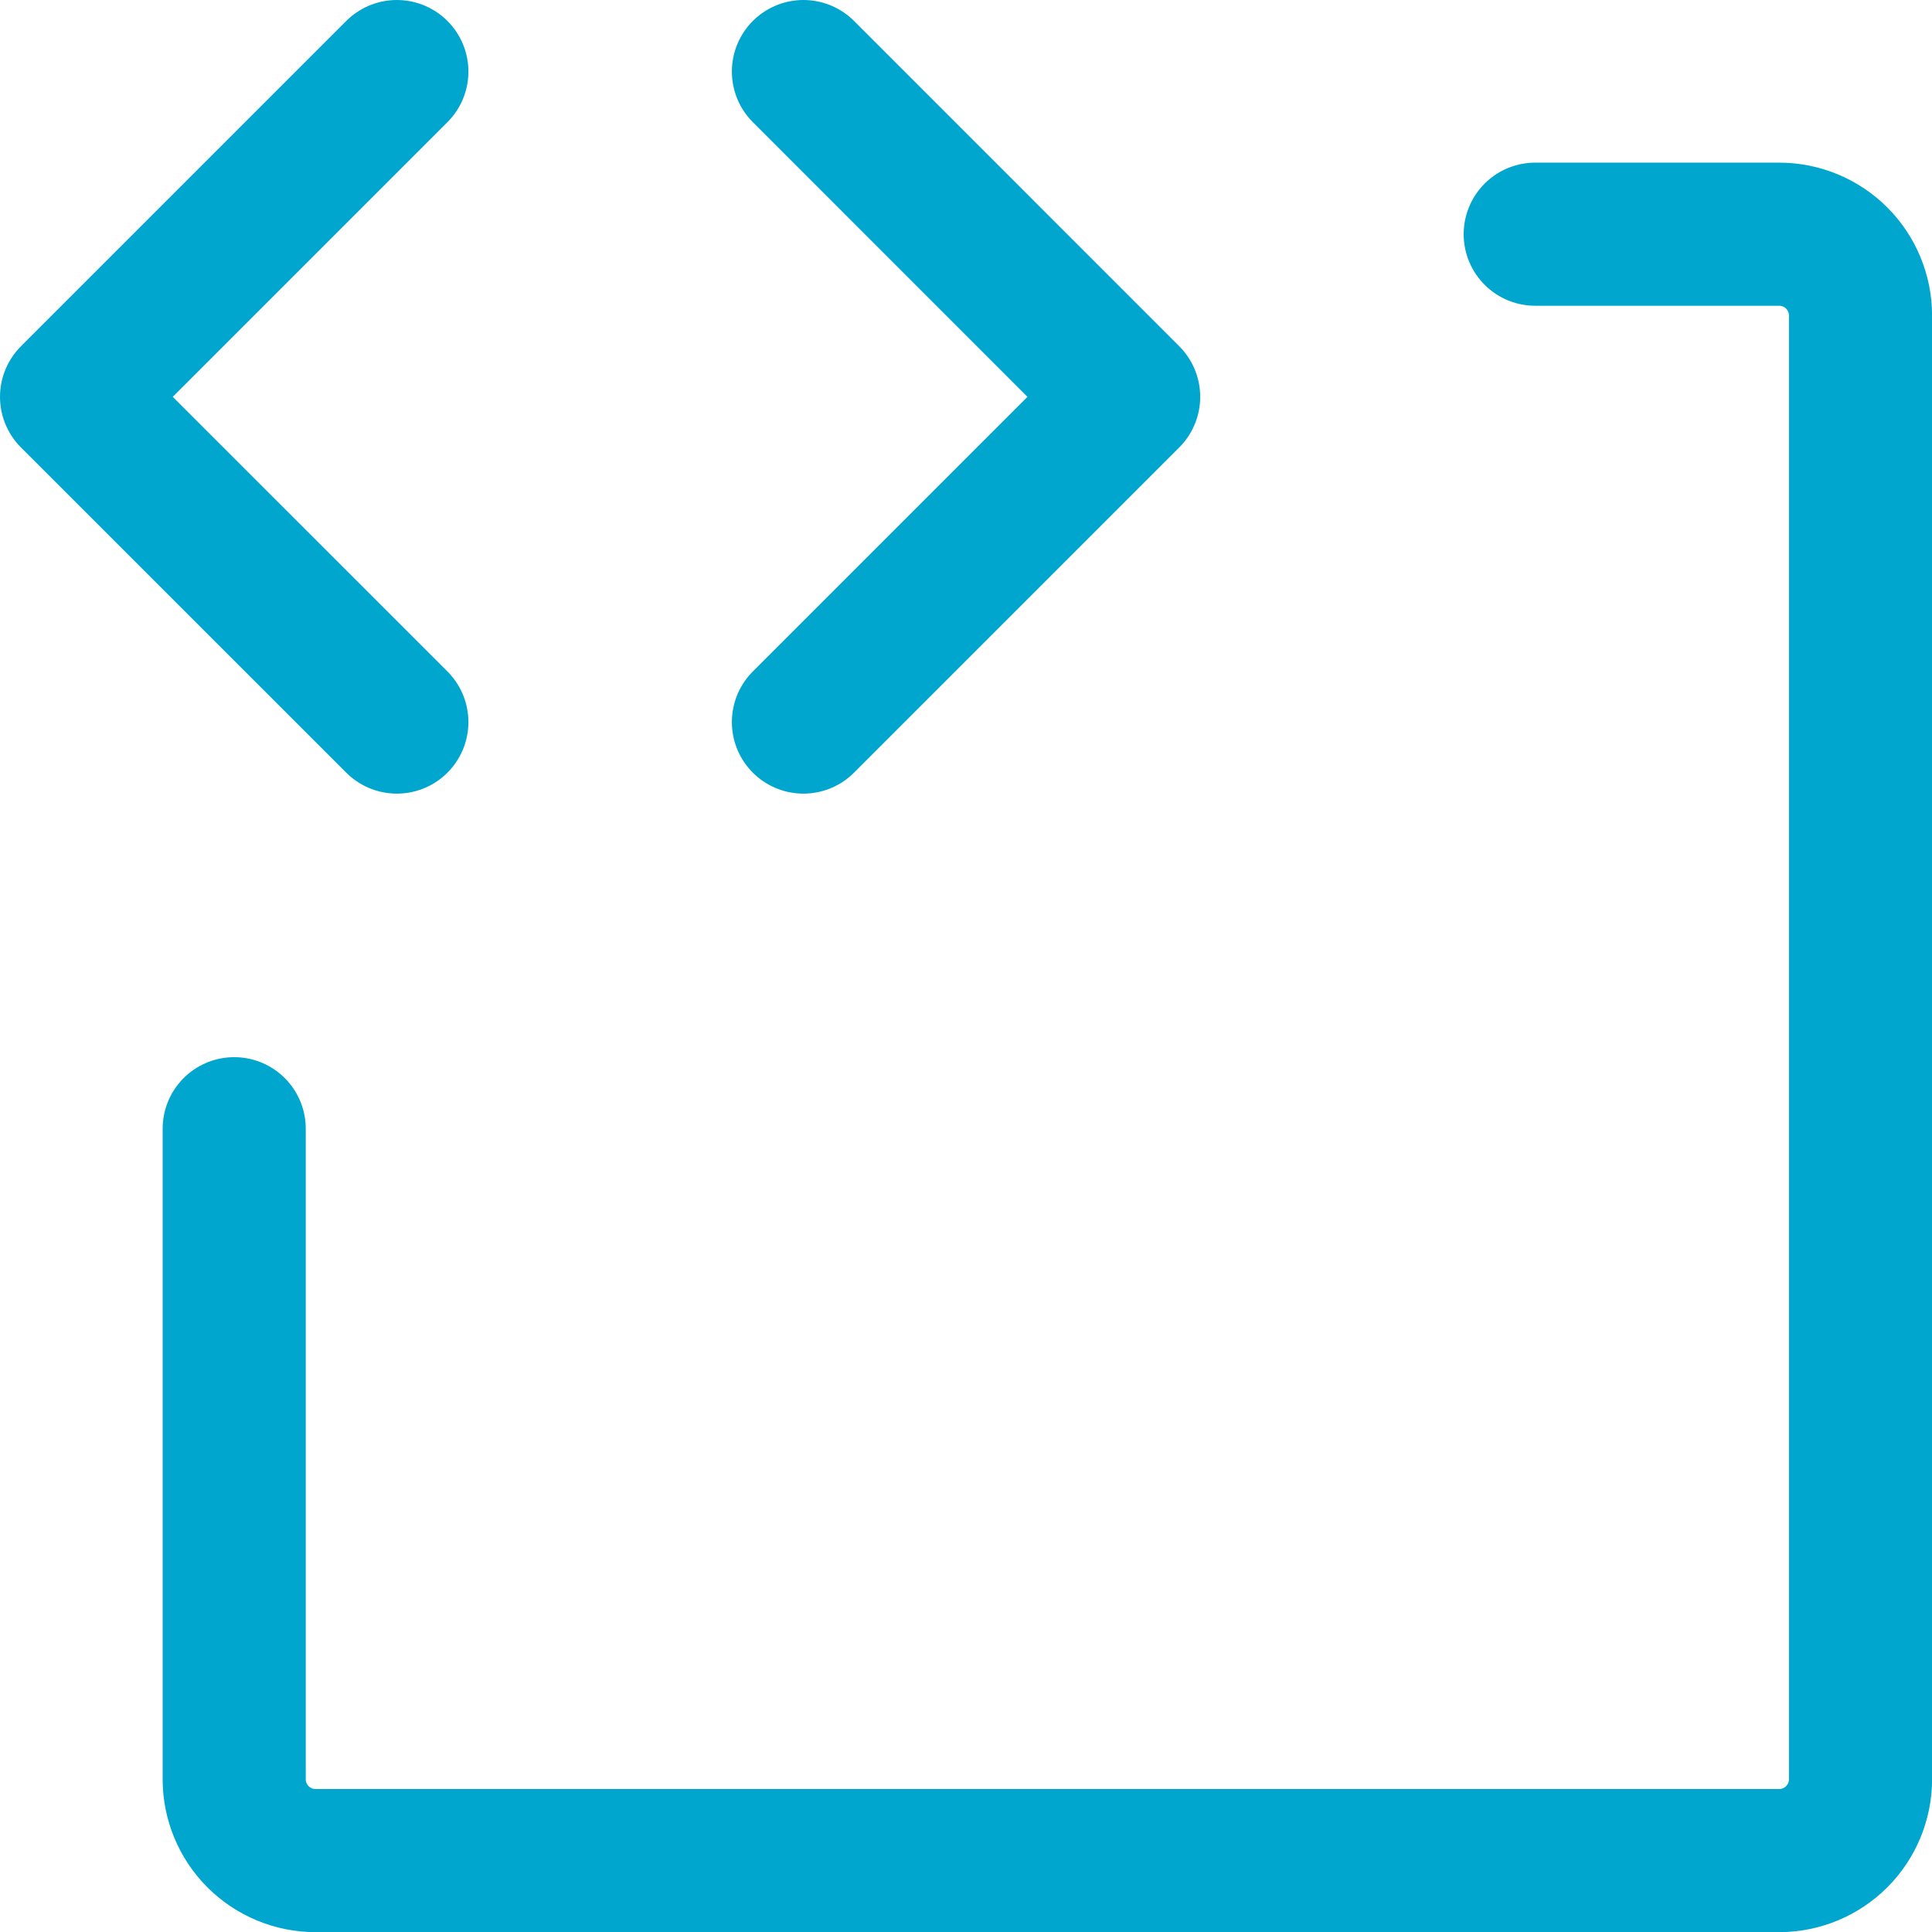 <svg width="27" height="27" viewBox="0 0 27 27" fill="none" xmlns="http://www.w3.org/2000/svg">
<path d="M5.546 1L1 5.546L5.546 10.091" stroke="#00A6CE" stroke-width="2" stroke-linecap="round" stroke-linejoin="round"/>
<path d="M11.228 1L15.773 5.546L11.228 10.091" stroke="#00A6CE" stroke-width="2" stroke-linecap="round" stroke-linejoin="round"/>
<path d="M21.455 3.273H24.864C25.166 3.273 25.455 3.393 25.668 3.606C25.881 3.819 26.001 4.108 26.001 4.41V24.866C26.001 25.167 25.881 25.456 25.668 25.669C25.455 25.882 25.166 26.002 24.864 26.002H4.409C4.108 26.002 3.819 25.882 3.606 25.669C3.393 25.456 3.273 25.167 3.273 24.866V15.774" stroke="#00A6CE" stroke-width="2" stroke-linecap="round" stroke-linejoin="round"/>
</svg>
